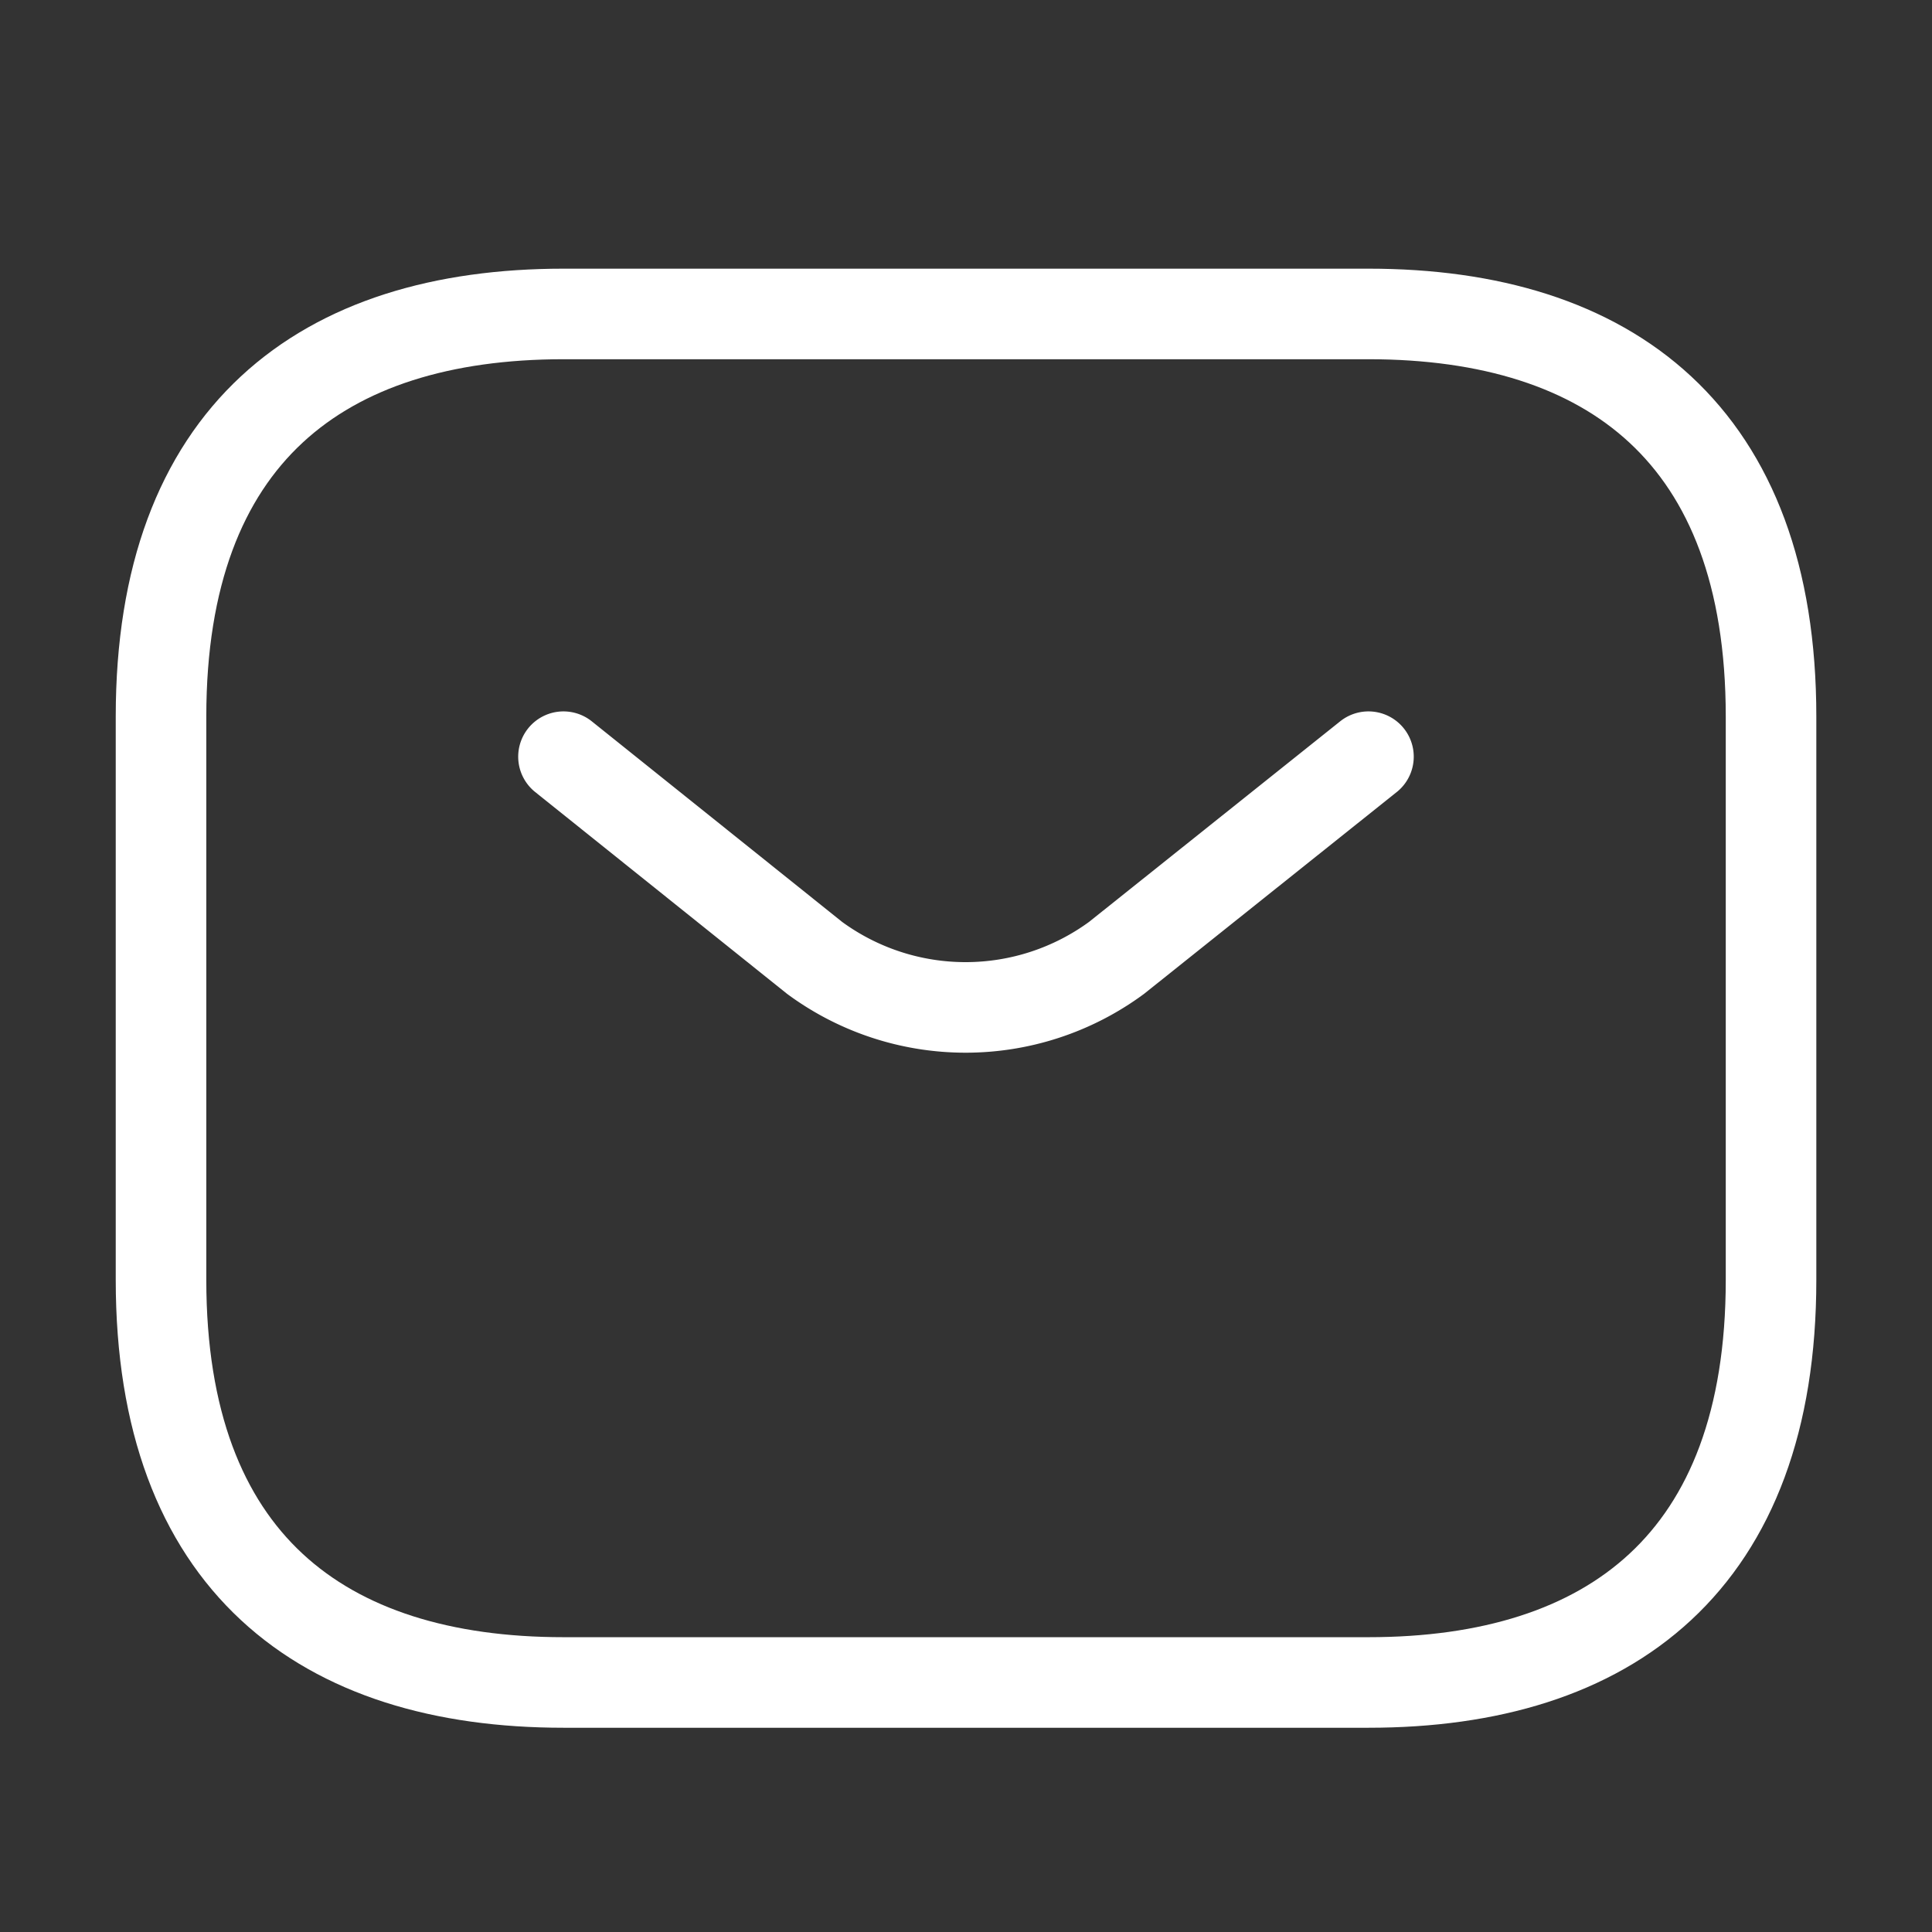 <svg xmlns="http://www.w3.org/2000/svg" width="32" height="32" viewBox="0 0 32 32">
  <rect x="0" y="0" width="32" height="32" fill="#333333" stroke="none"/>
  <g id="vuesax_linear_sms" data-name="vuesax/linear/sms" transform="translate(-556 -250)">
    <g id="sms" transform="translate(556 250)">
      <path id="Vector" d="M20,22.667H6.667c-4,0-6.667-2-6.667-6.667V6.667C0,2,2.667,0,6.667,0H20c4,0,6.667,2,6.667,6.667V16C26.667,20.667,24,22.667,20,22.667Z" transform="translate(2.667 5.2)" fill="none" stroke="#fff" stroke-linecap="round" stroke-linejoin="round" stroke-width="1.5"/>
      <path id="Vector-2" data-name="Vector" d="M13.333,0,9.16,3.333a4.221,4.221,0,0,1-5,0L0,0" transform="translate(9.333 12.533)" fill="none" stroke="#fff" stroke-linecap="round" stroke-linejoin="round" stroke-width="1.5"/>
      <path id="Vector-3" data-name="Vector" d="M0,0H32V32H0Z" fill="none" opacity="0"/>
    </g>
  </g>
</svg>
